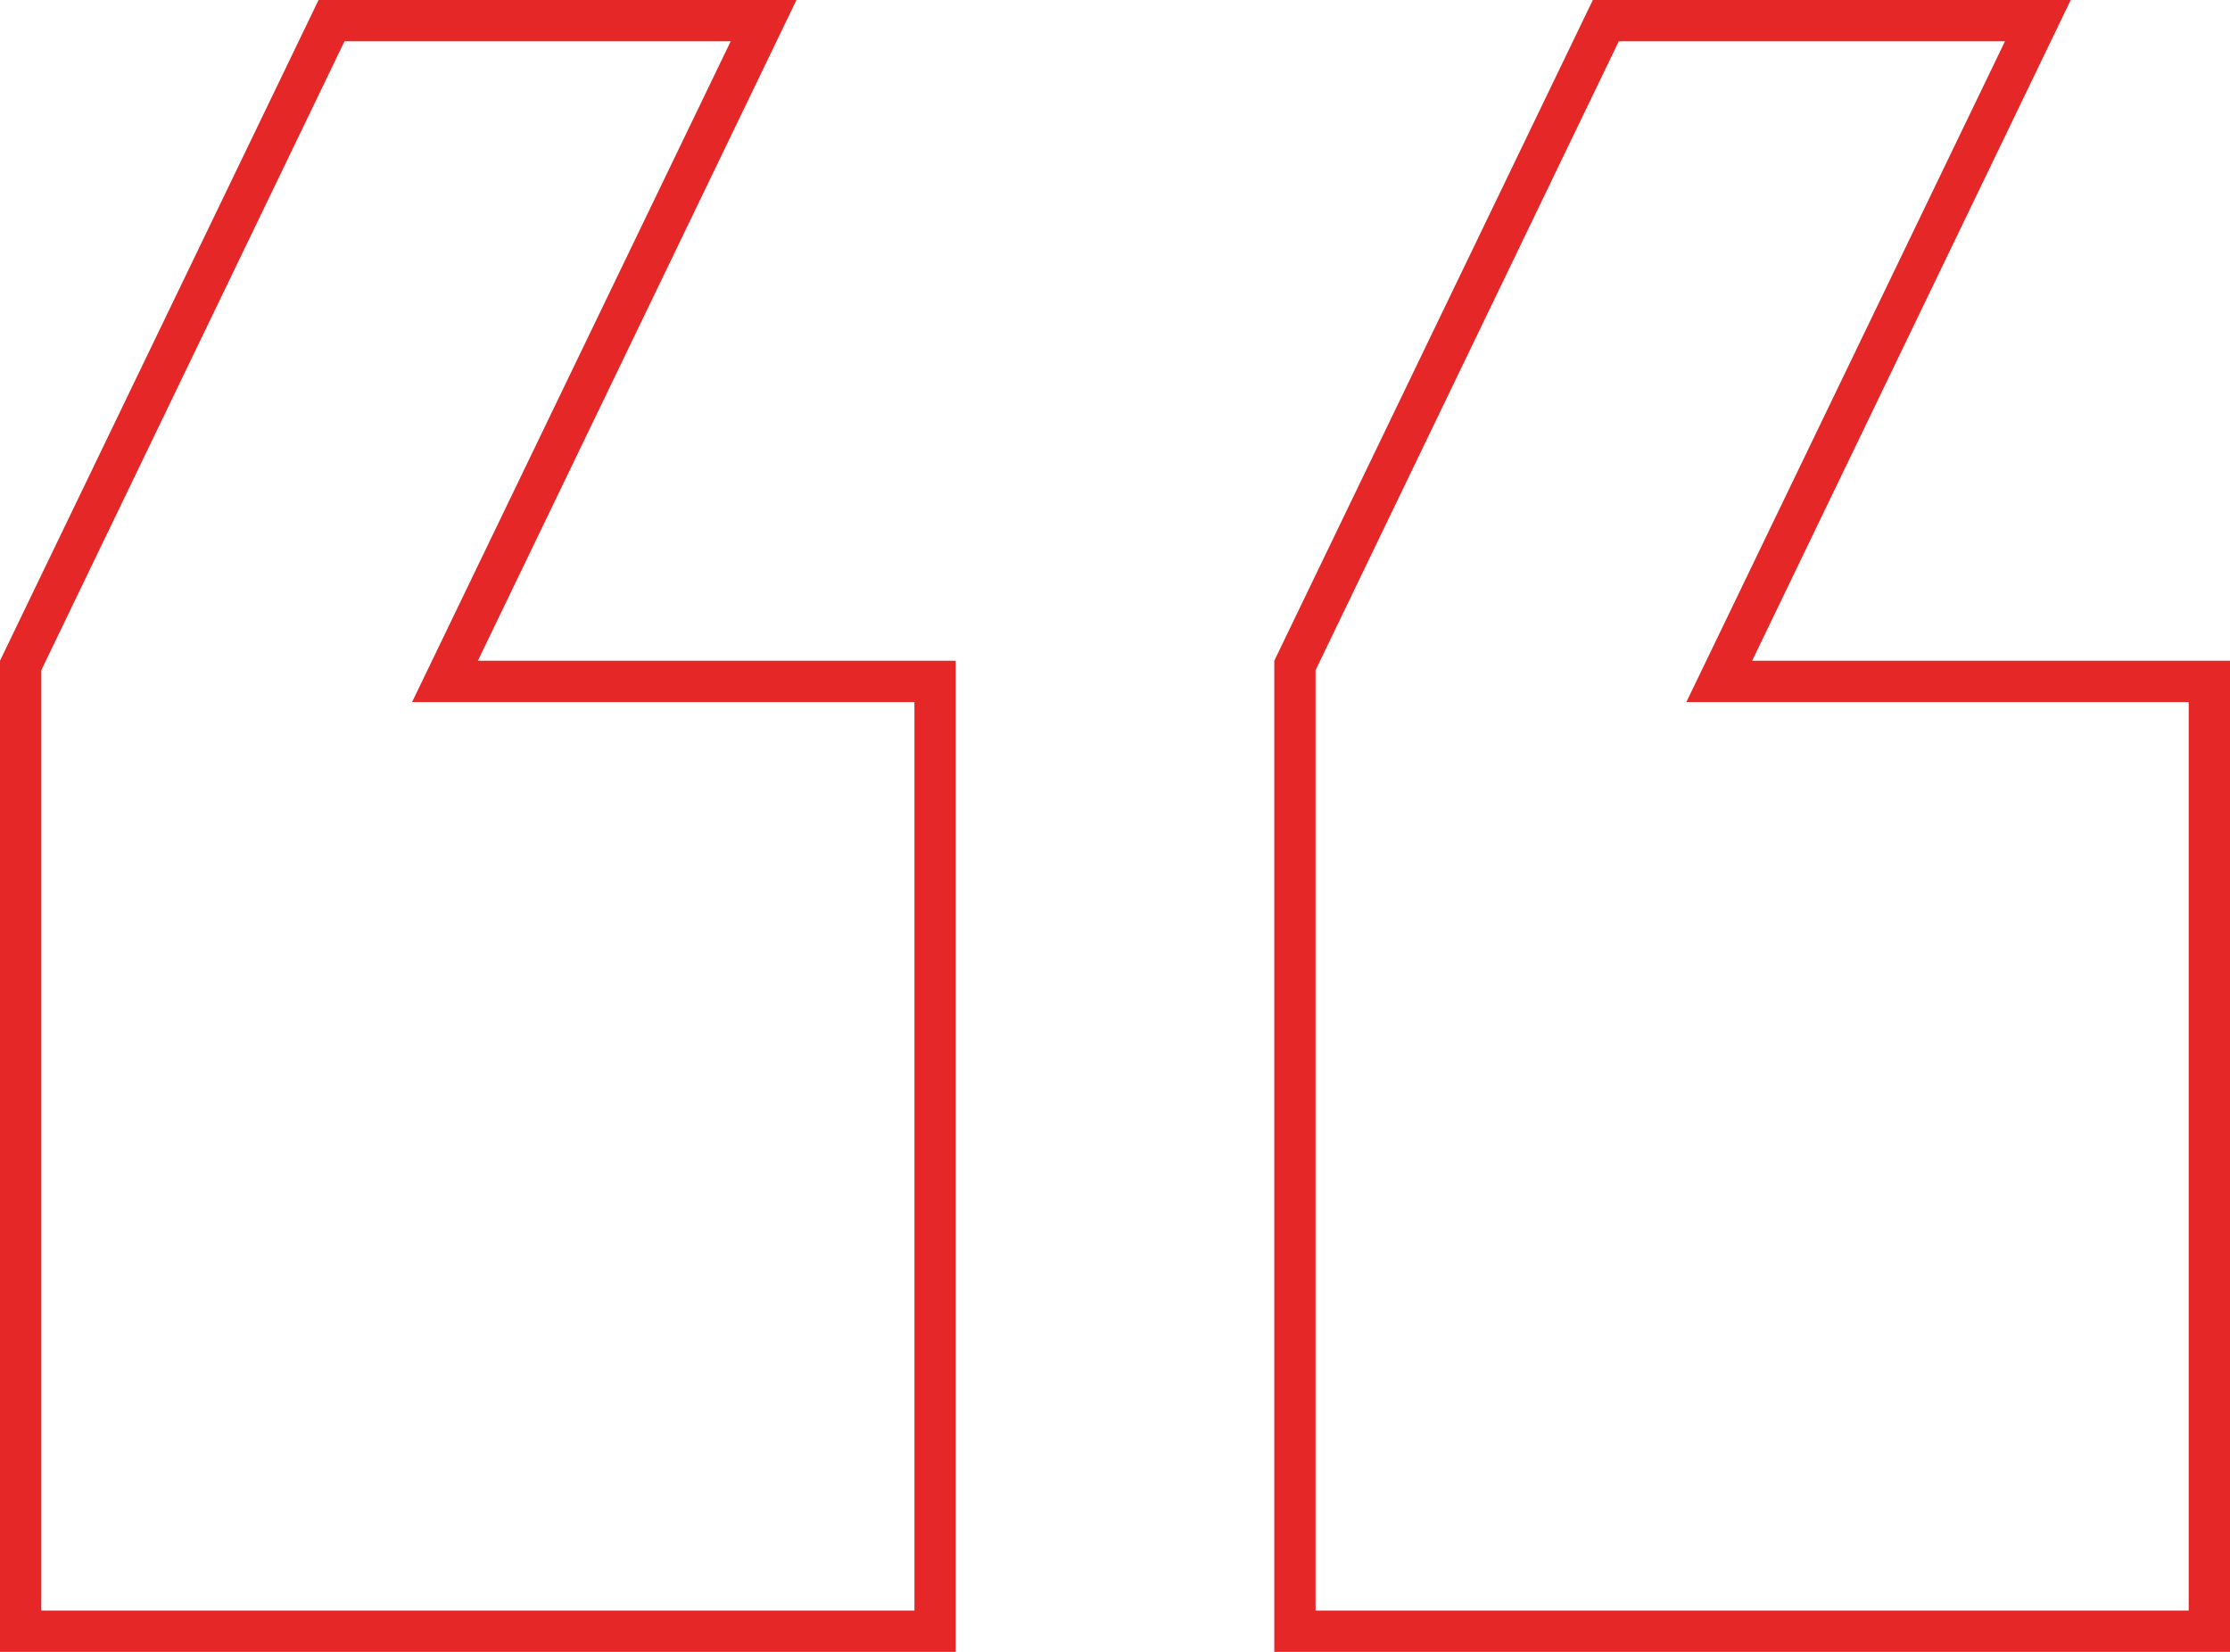 <?xml version="1.0" encoding="UTF-8"?> <svg xmlns="http://www.w3.org/2000/svg" width="54" height="40" viewBox="0 0 54 40" fill="none"> <g clip-path="url(#clip0_3300_364)"> <path d="M42.429 16.5H53.5V39.5H31.357V16.114L38.885 0.5H49.347L41.978 15.783L41.632 16.5H42.429ZM11.571 16.5H22.643V39.5H0.5V16.114L8.028 0.5H18.49L11.121 15.783L10.775 16.5H11.571Z" stroke="#E52727"></path> </g> <defs> <clipPath id="clip0_3300_364"> <rect width="54" height="40" fill="white"></rect> </clipPath> </defs> </svg> 